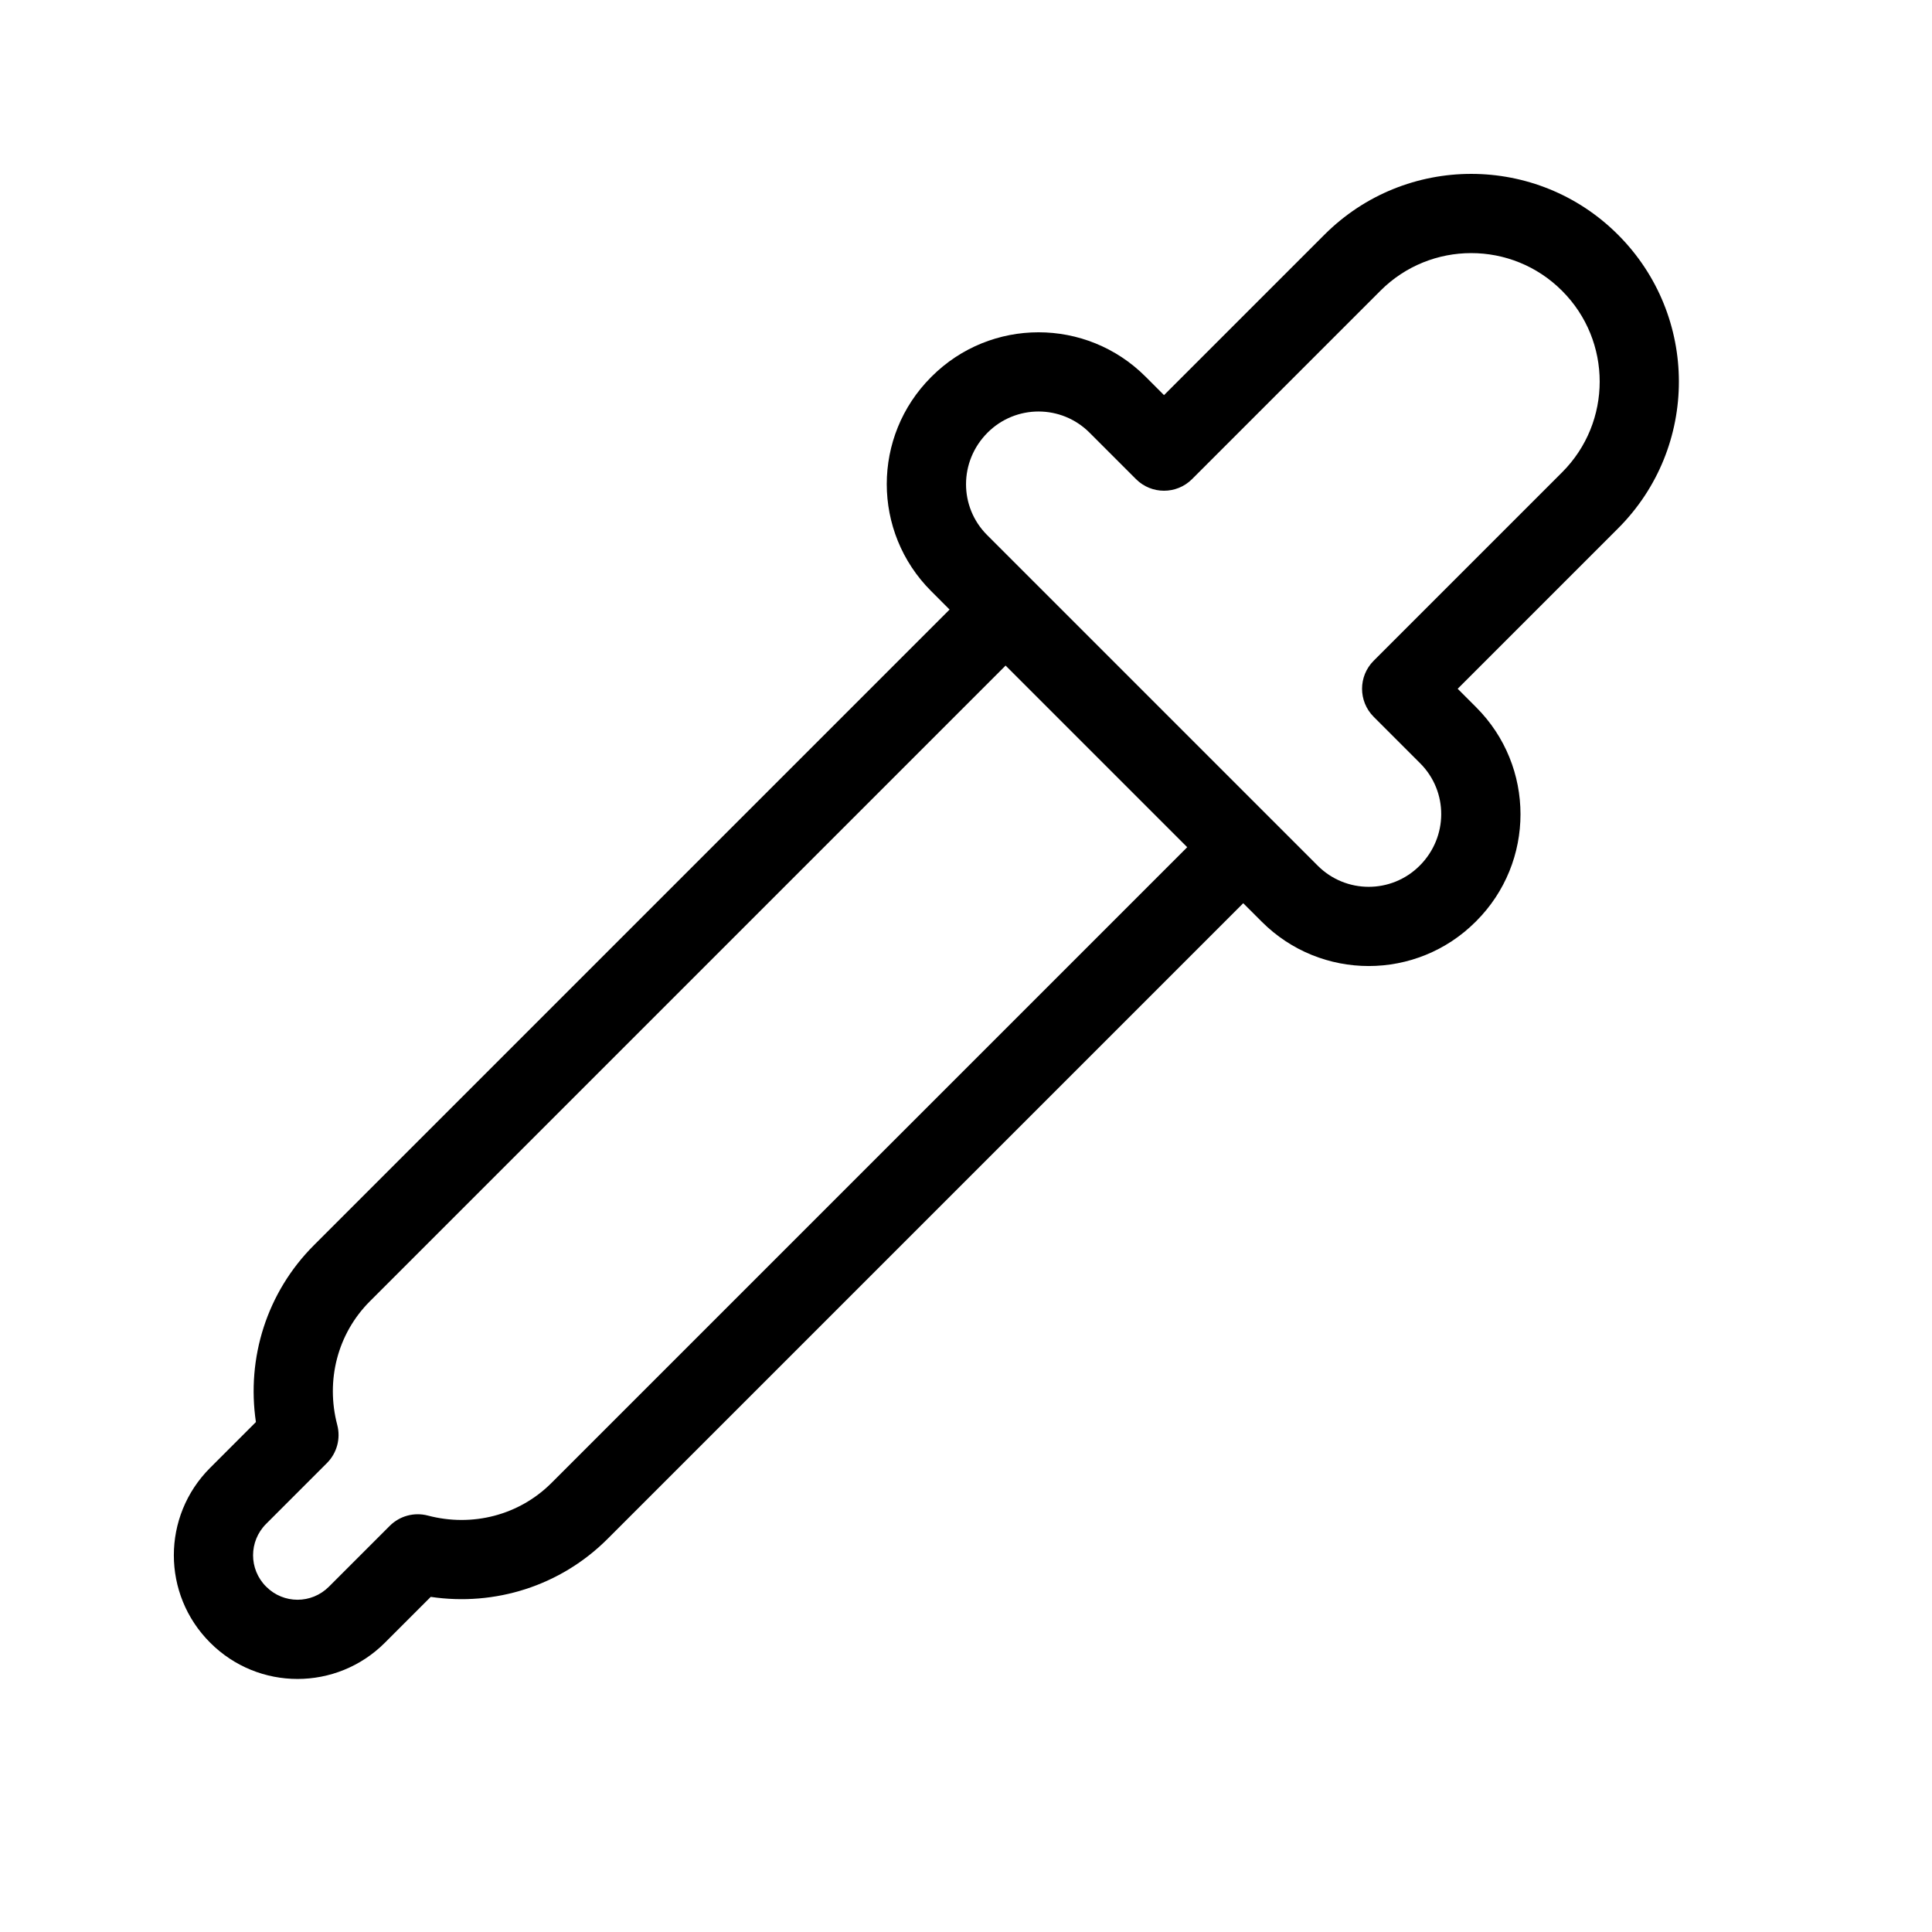 <?xml version="1.0" encoding="UTF-8"?>
<!-- Uploaded to: SVG Repo, www.svgrepo.com, Generator: SVG Repo Mixer Tools -->
<svg fill="#000000" width="800px" height="800px" version="1.1" viewBox="144 144 512 512" xmlns="http://www.w3.org/2000/svg">
 <path d="m395.65 305.54-4.898-4.902c-15.668-15.664-15.668-41.035 0-56.699l0.125-0.129c15.664-15.664 41.035-15.664 56.699 0l4.902 4.902 42.52-42.52c21.48-21.48 56.297-21.48 77.777 0 21.523 21.523 21.523 56.34 0.043 77.82l-42.52 42.52 4.898 4.898c15.668 15.668 15.668 41.039 0 56.703l-0.125 0.125c-15.664 15.668-41.035 15.668-56.699 0l-4.902-4.898-168.47 168.47c-12.473 12.473-29.844 17.879-46.848 15.359l-12.141 12.141c-12.812 12.812-33.527 12.812-46.309 0-12.836-12.801-12.836-33.52-0.023-46.332l12.141-12.141c-2.516-17.004 2.887-34.375 15.359-46.848zm22.141-7.547c0.043 0.039 0.086 0.082 0.129 0.125 0.039 0.043 0.082 0.082 0.125 0.125l62.723 62.727c0.043 0.039 0.086 0.082 0.125 0.125 0.043 0.039 0.086 0.082 0.129 0.125l12.191 12.195c7.469 7.469 19.547 7.469 27.016 0 7.594-7.594 7.594-19.672 0.125-27.141l-12.32-12.32c-4.098-4.102-4.098-10.746 0-14.844l49.941-49.941c13.281-13.281 13.281-34.809 0-48.09l-0.043-0.043c-13.281-13.281-34.809-13.281-48.09 0l-49.941 49.941c-4.098 4.098-10.746 4.098-14.844 0l-12.324-12.324c-7.465-7.465-19.547-7.465-27.012 0-7.594 7.594-7.594 19.676-0.125 27.141zm-7.297 22.391-168.47 168.47c-8.602 8.605-11.746 21.012-8.648 32.77 0.949 3.613-0.09 7.457-2.731 10.098l-16.121 16.121c-4.609 4.613-4.609 12.023 0 16.625l0.031 0.027c4.59 4.606 12.004 4.606 16.613-0.008l16.121-16.121c2.641-2.641 6.488-3.68 10.098-2.727 11.762 3.098 24.168-0.051 32.77-8.652l168.47-168.47z"/>
</svg>